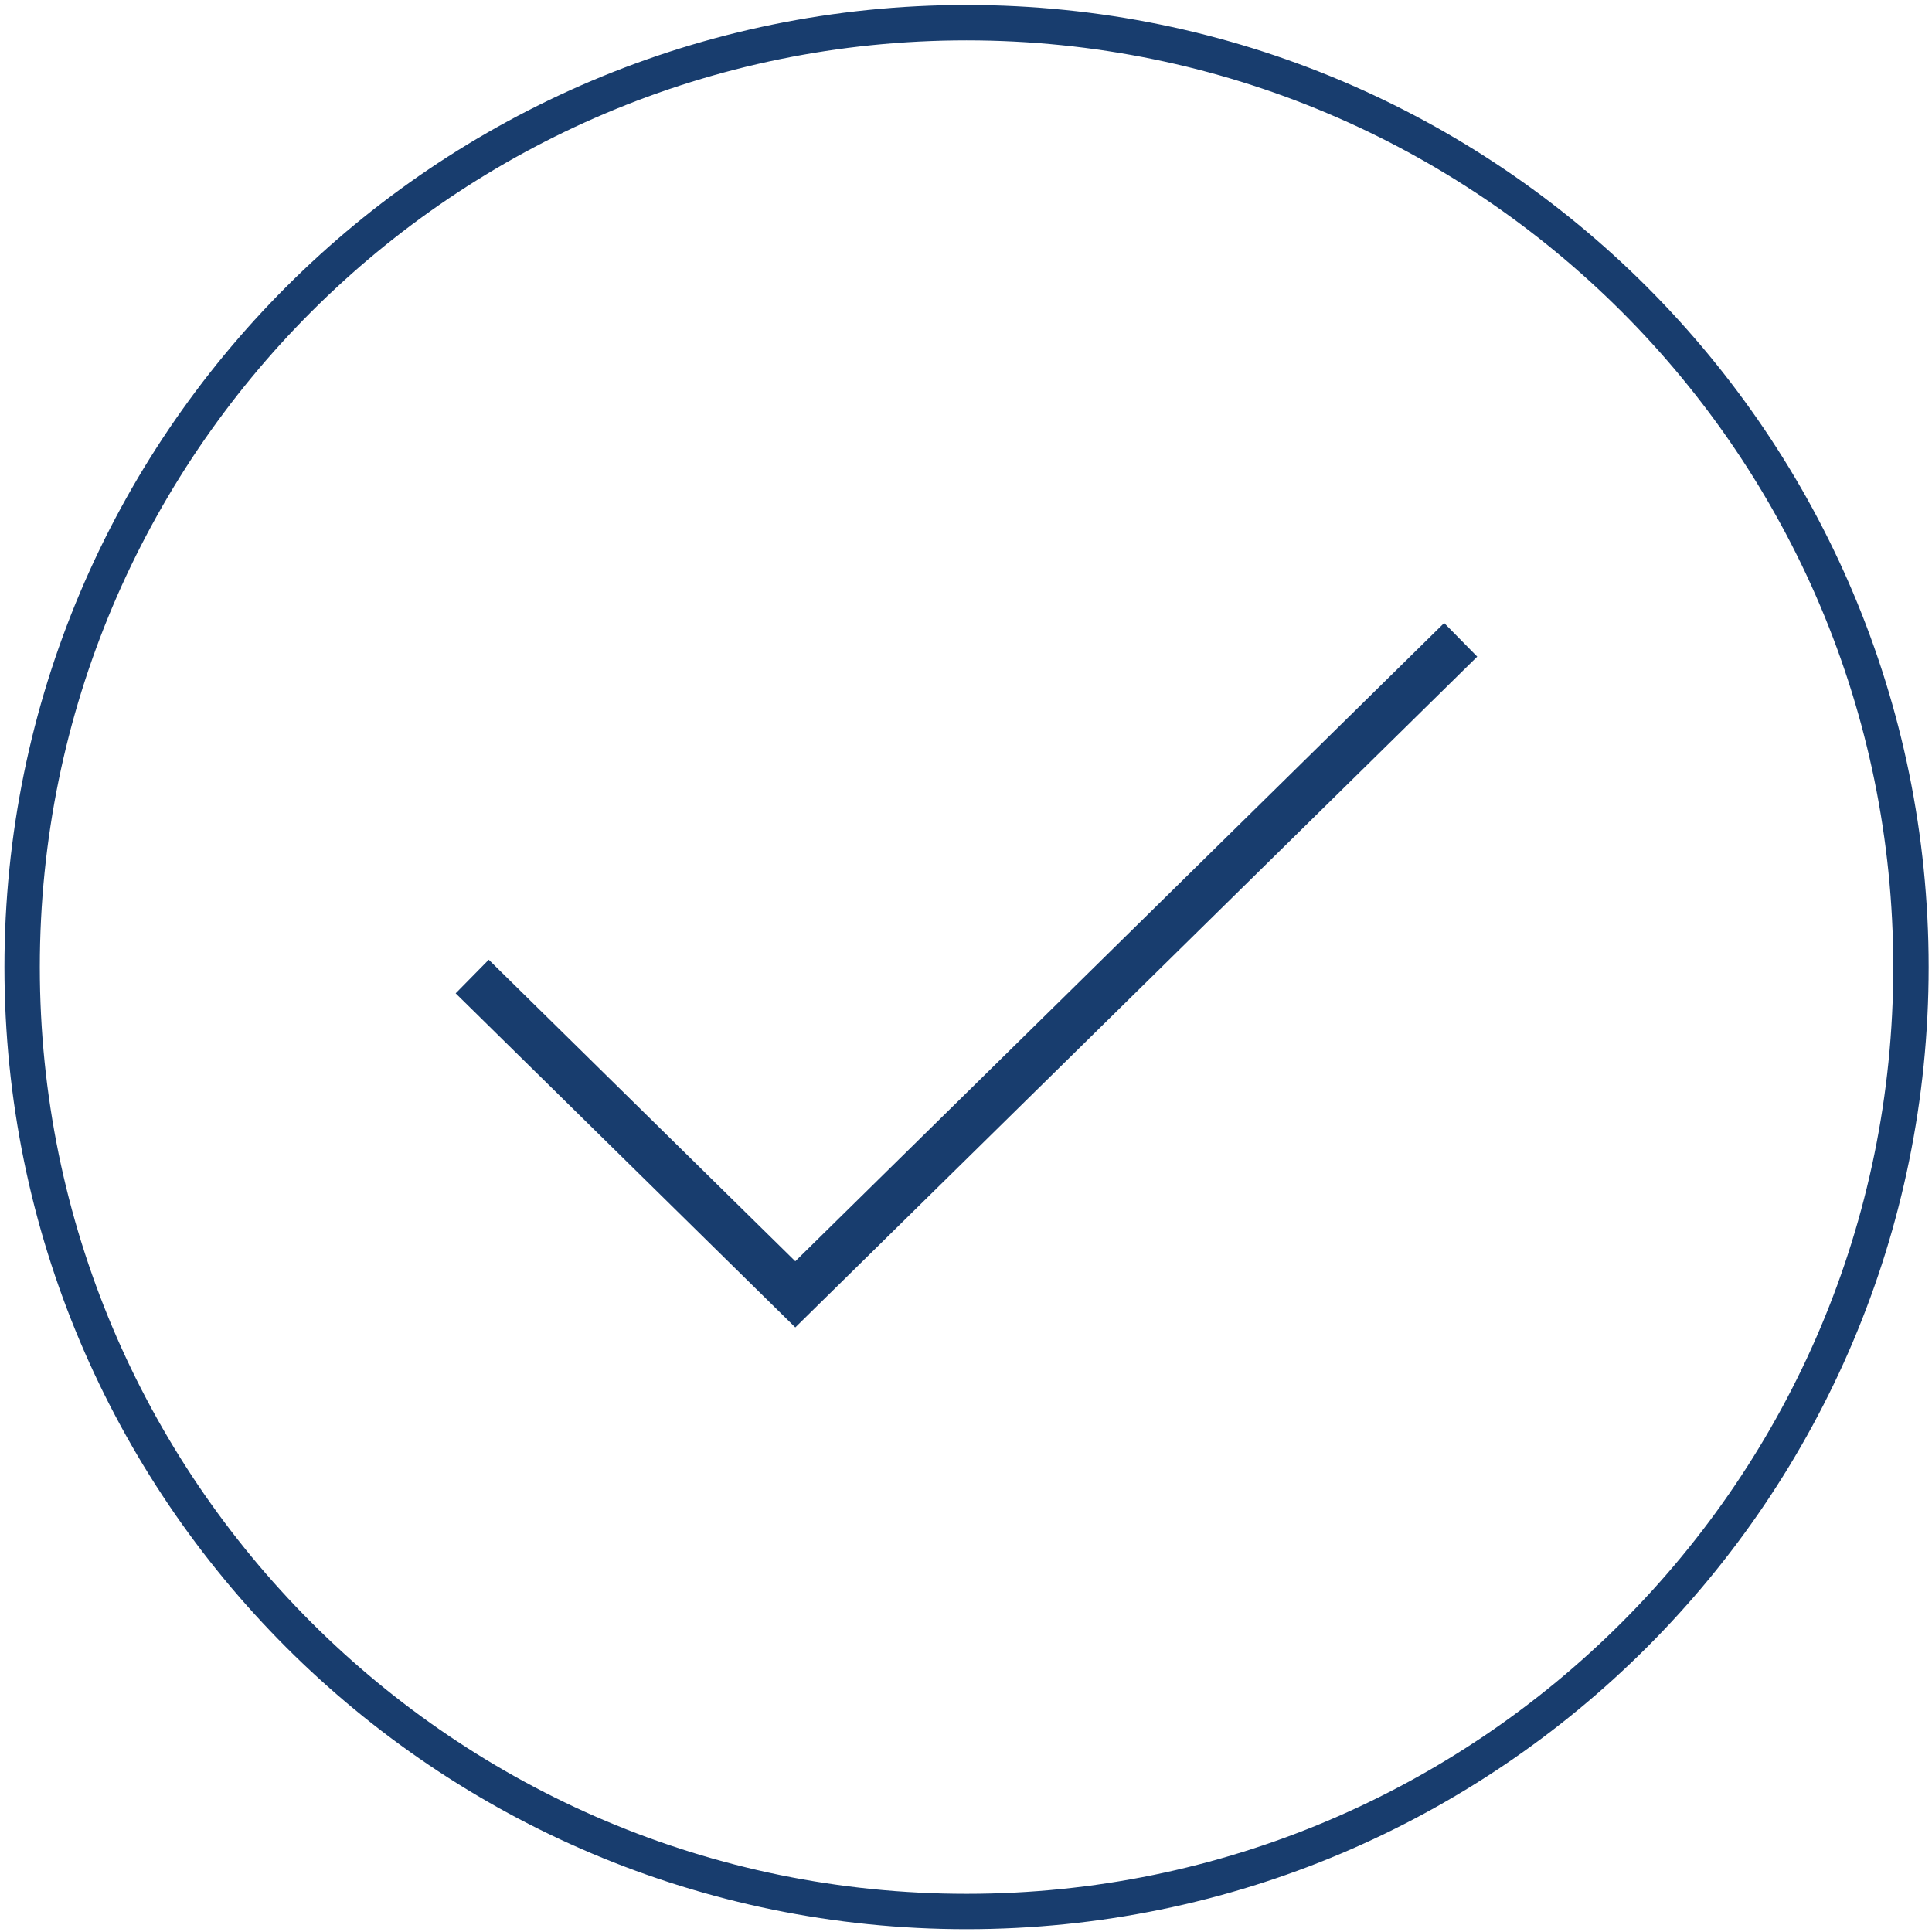 <?xml version="1.0" encoding="UTF-8"?><svg id="Ebene_1" xmlns="http://www.w3.org/2000/svg" viewBox="0 0 106.5 106.5"><defs><style>.cls-1{stroke-miterlimit:10;stroke-width:1.95px;}.cls-1,.cls-2{fill:none;stroke:#183d6e;}.cls-2{stroke-width:2.6px;}</style></defs><g id="Gruppe_3038"><path id="Pfad_25" class="cls-1" d="M1.22,53.31c0,28.75,23.31,52.06,52.06,52.06s52.06-23.31,52.06-52.06S82.03,1.25,53.28,1.25,1.22,24.56,1.22,53.31Z"/><path id="Pfad_171" class="cls-2" d="M26.03,53.83l17.81,17.52,36.68-36.08"/></g></svg>
